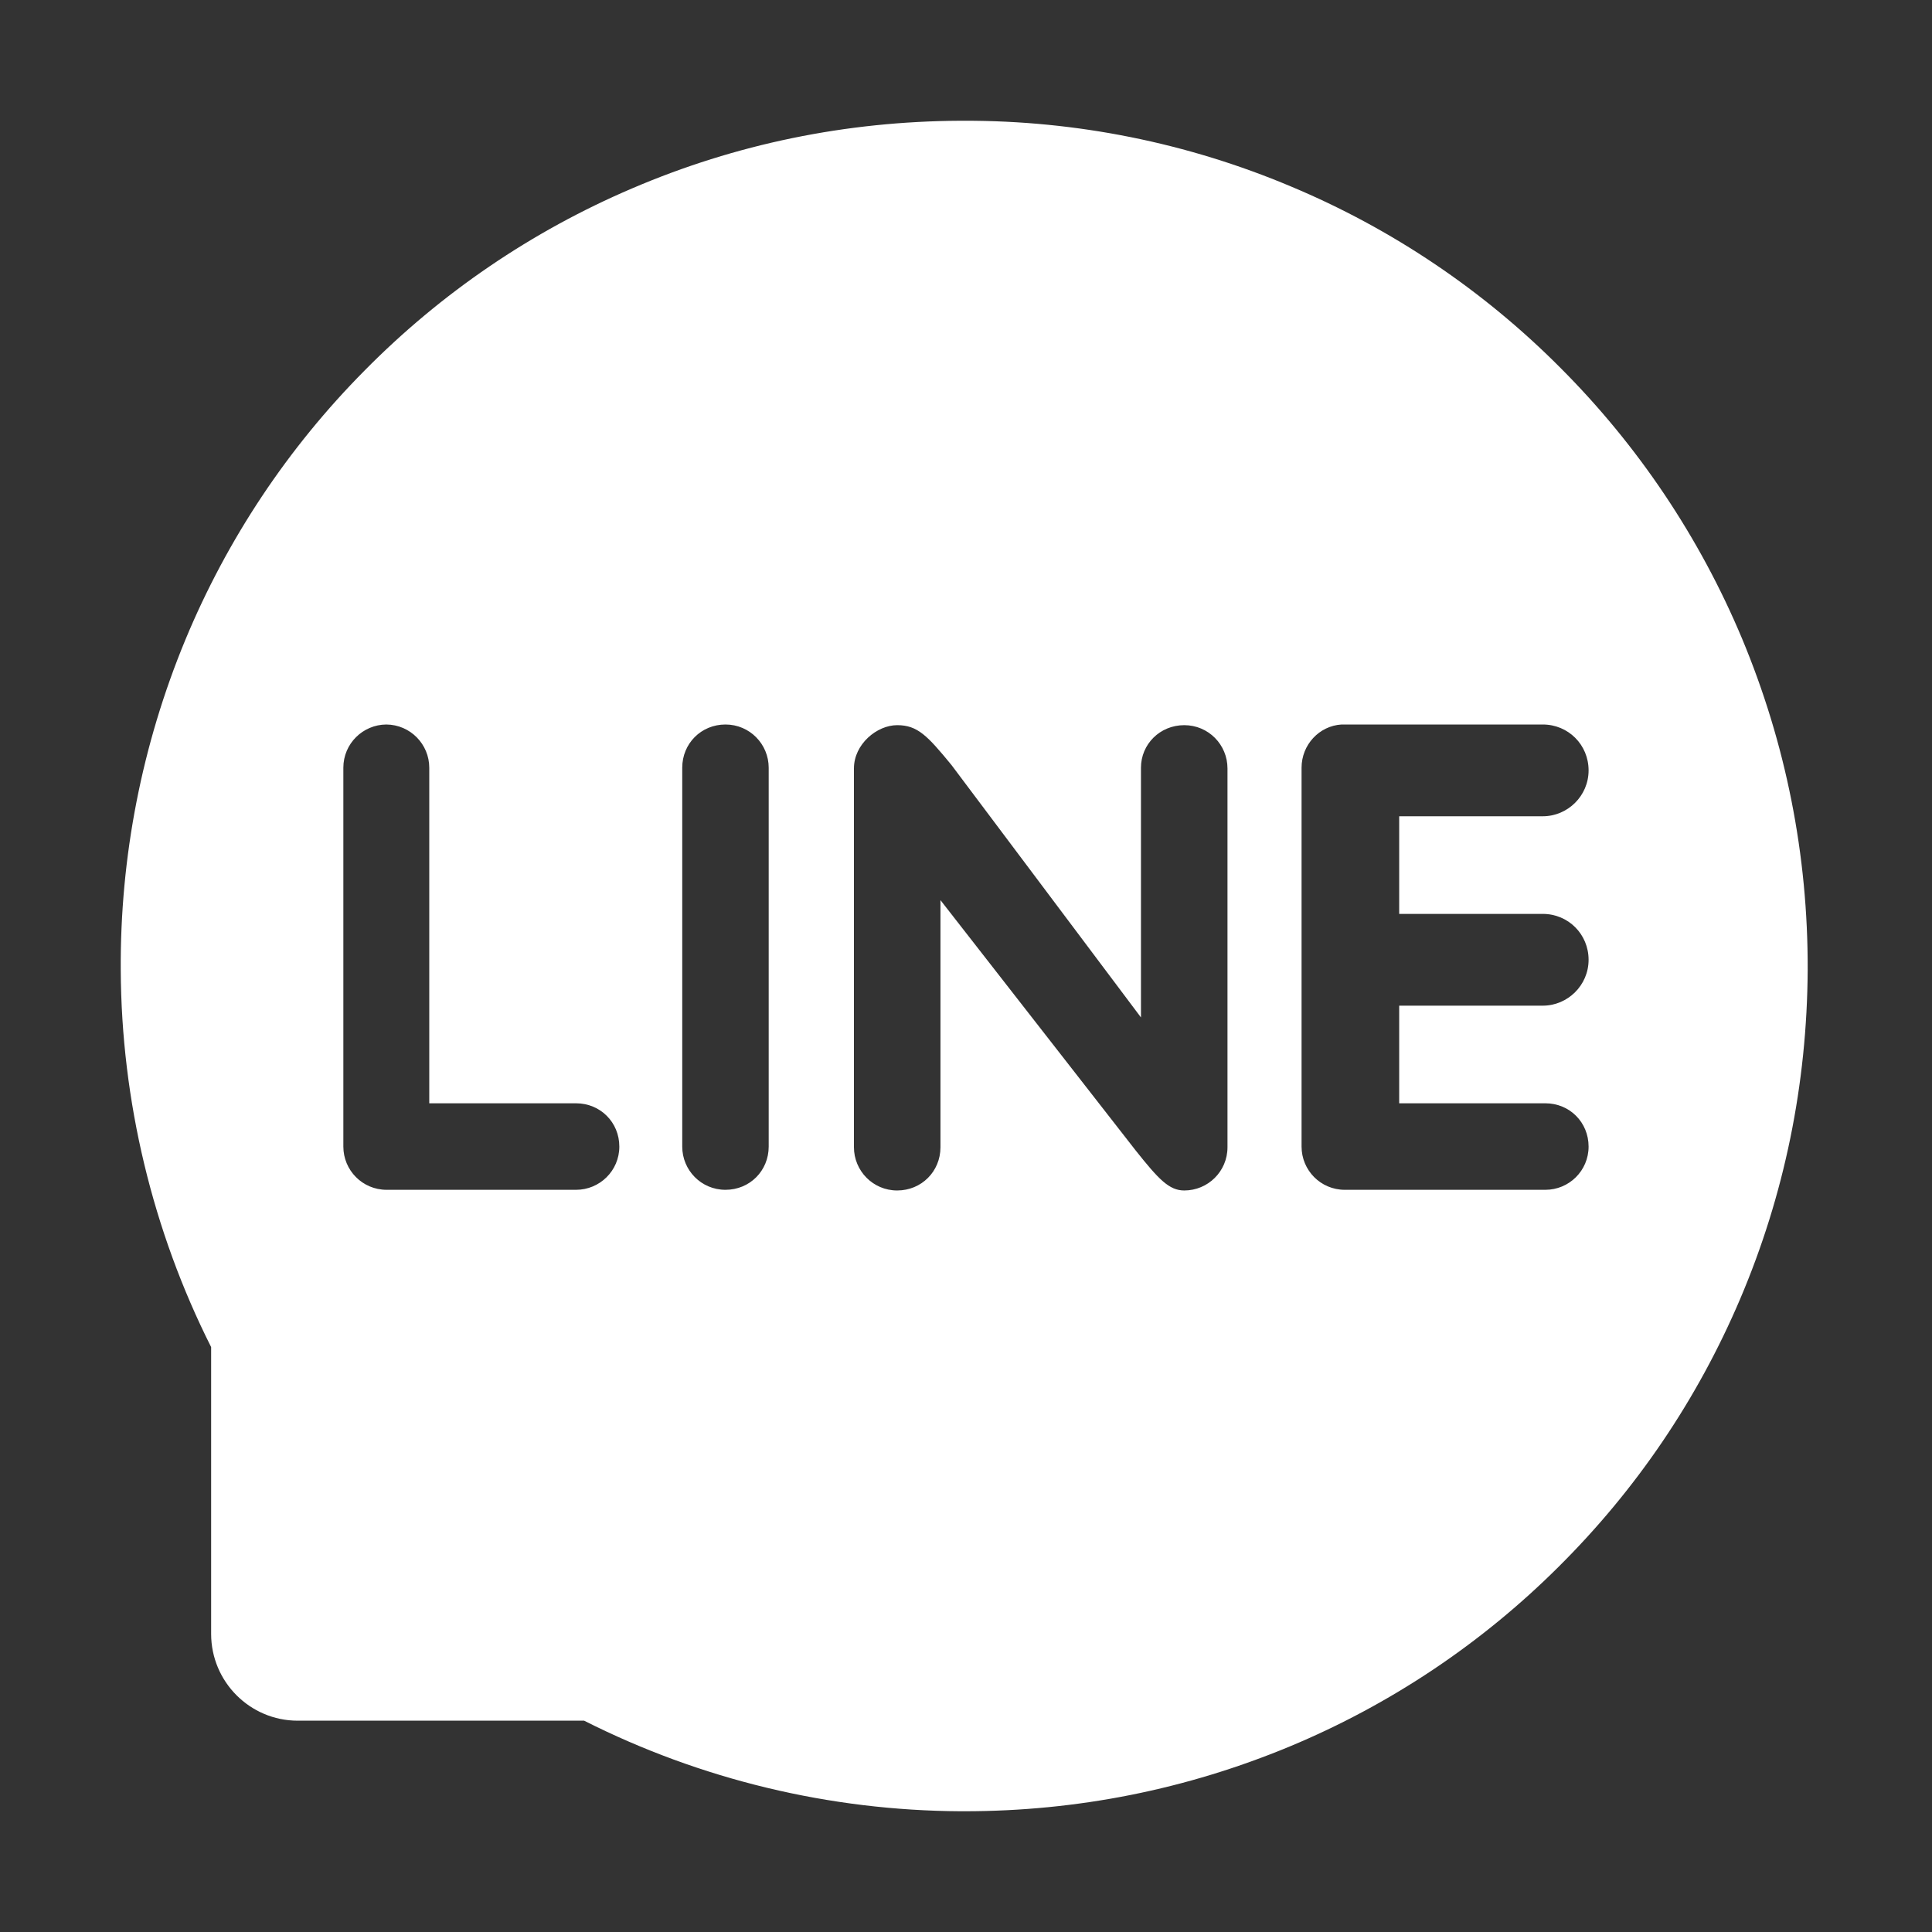 <svg width="32" height="32" viewBox="0 0 32 32" fill="none" xmlns="http://www.w3.org/2000/svg">
<rect x="0" y="0" width="32" height="32" fill="#333333" stroke="none"/>
<g id="icon/message">
<path id="Subtract" fill-rule="evenodd" clip-rule="evenodd" d="M25.85 6.097C27.132 7.381 28.152 8.902 28.853 10.575C29.578 12.312 29.947 14.159 29.941 16.062C29.931 17.956 29.556 19.791 28.822 21.516C28.113 23.181 27.1 24.675 25.813 25.953C24.536 27.225 23.023 28.236 21.36 28.928C19.653 29.637 17.844 30 15.975 30H15.91C13.743 29.989 11.609 29.476 9.675 28.5H4.931C4.141 28.5 3.497 27.856 3.497 27.062V22.312C2.528 20.387 2.01 18.234 2 16.066C1.988 14.191 2.352 12.332 3.069 10.6C3.76 8.934 4.768 7.418 6.038 6.138C7.304 4.854 8.808 3.83 10.466 3.122C12.188 2.384 14.016 2.009 15.906 2H15.969C17.828 1.996 19.668 2.366 21.381 3.088C23.054 3.788 24.572 4.811 25.85 6.097ZM25.553 13.52C25.965 13.52 26.312 13.183 26.312 12.76C26.312 12.336 25.976 12 25.553 12H22.22C21.851 12.022 21.558 12.336 21.558 12.716V18.991C21.558 19.382 21.873 19.707 22.274 19.707H25.596C25.987 19.707 26.312 19.392 26.312 18.991C26.312 18.589 25.998 18.274 25.596 18.274H23.175V16.657H25.553C25.965 16.657 26.312 16.32 26.312 15.897C26.312 15.474 25.976 15.137 25.553 15.137H23.175V13.52H25.553ZM18.898 16.852V12.716C18.898 12.326 19.213 12.011 19.615 12.011C20.017 12.011 20.331 12.336 20.331 12.727V19.002C20.331 19.403 20.006 19.718 19.615 19.718C19.365 19.718 19.191 19.534 18.811 19.056L15.577 14.909V19.002C15.577 19.403 15.262 19.718 14.86 19.718C14.459 19.718 14.144 19.392 14.144 19.002V12.727C14.144 12.326 14.524 12.011 14.86 12.011C15.197 12.011 15.36 12.184 15.761 12.673L18.898 16.852ZM11.3 12.716V18.991C11.3 19.382 11.614 19.707 12.016 19.707C12.418 19.707 12.732 19.392 12.732 18.991V12.716C12.732 12.326 12.418 12 12.016 12C11.614 12 11.3 12.315 11.3 12.716ZM5.687 12.716C5.687 12.317 6.01 12.003 6.398 12C6.797 12.003 7.11 12.328 7.11 12.716V18.274H9.541C9.943 18.274 10.258 18.589 10.258 18.991C10.258 19.392 9.932 19.707 9.541 19.707H6.404C6.002 19.707 5.687 19.382 5.687 18.991V12.716ZM6.398 12L6.404 12H6.393L6.398 12Z" fill="white"/>
</g>
</svg>
